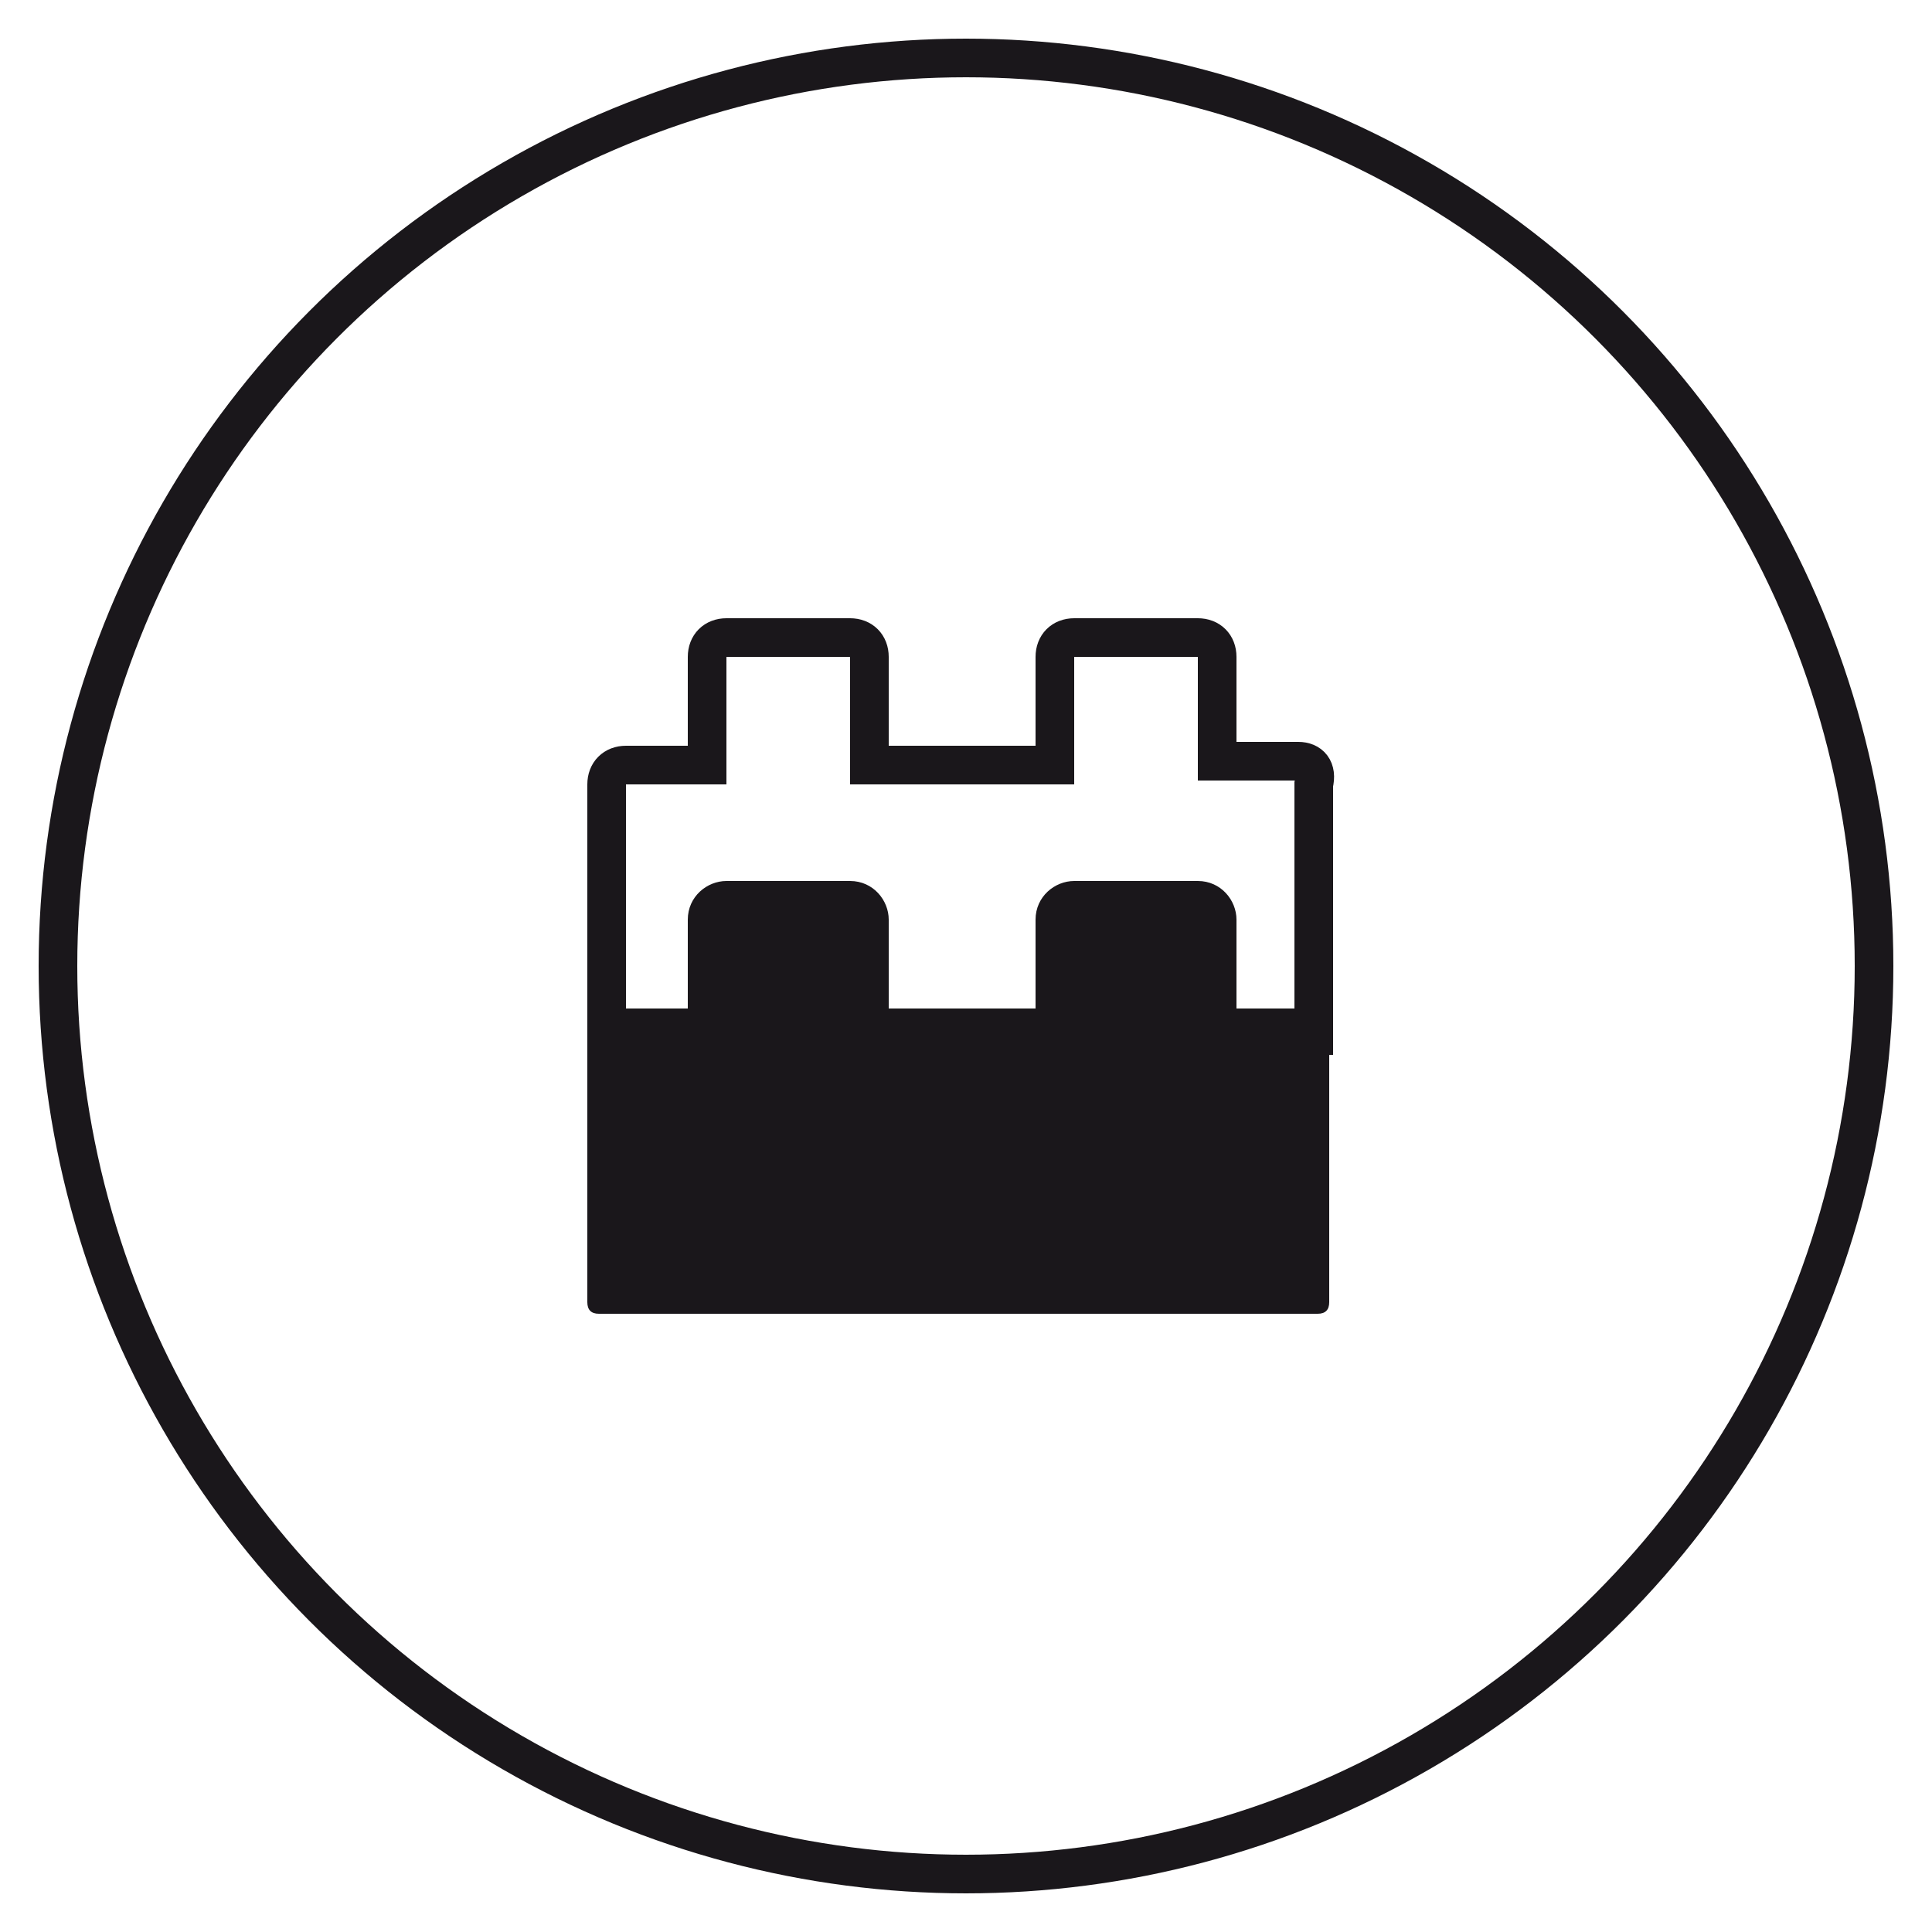 <?xml version="1.0" encoding="UTF-8"?>
<!-- Generator: Adobe Illustrator 22.1.0, SVG Export Plug-In . SVG Version: 6.00 Build 0)  -->
<svg version="1.1" id="Capa_1" xmlns="http://www.w3.org/2000/svg" xmlns:xlink="http://www.w3.org/1999/xlink" x="0px" y="0px" viewBox="0 0 50 50" style="enable-background:new 0 0 50 50;" xml:space="preserve">
<style type="text/css">
	.st0{fill:none;stroke:#1A171B;}
	.st1{fill:#1A171B;}
</style>
<g>
	<g>
		<circle class="st0" cx="25" cy="25" r="23.5"/>
		<path class="st1" d="M33.6,26.1H32v-2.3c0-0.5-0.4-1-1-1h-3.2c-0.5,0-1,0.4-1,1v2.3H23v-2.3c0-0.5-0.4-1-1-1h-3.2    c-0.5,0-1,0.4-1,1v2.3h-1.6c-0.5,0-1,0.4-1,1v6.6c0,0.2,0.1,0.3,0.3,0.3h18.6c0.2,0,0.3-0.1,0.3-0.3v-6.6    C34.6,26.5,34.1,26.1,33.6,26.1"/>
		<path class="st0" d="M33.6,19.7H32h-0.5v-0.5V17c0-0.3-0.2-0.5-0.5-0.5h-3.2c-0.3,0-0.5,0.2-0.5,0.5v2.3v0.5h-0.5H23h-0.5v-0.5V17    c0-0.3-0.2-0.5-0.5-0.5h-3.2c-0.3,0-0.5,0.2-0.5,0.5v2.3v0.5h-0.5h-1.6c-0.3,0-0.5,0.2-0.5,0.5v6.5h18.3v-6.5    C34.1,19.9,33.9,19.7,33.6,19.7z"/>
	</g>
</g>
</svg>